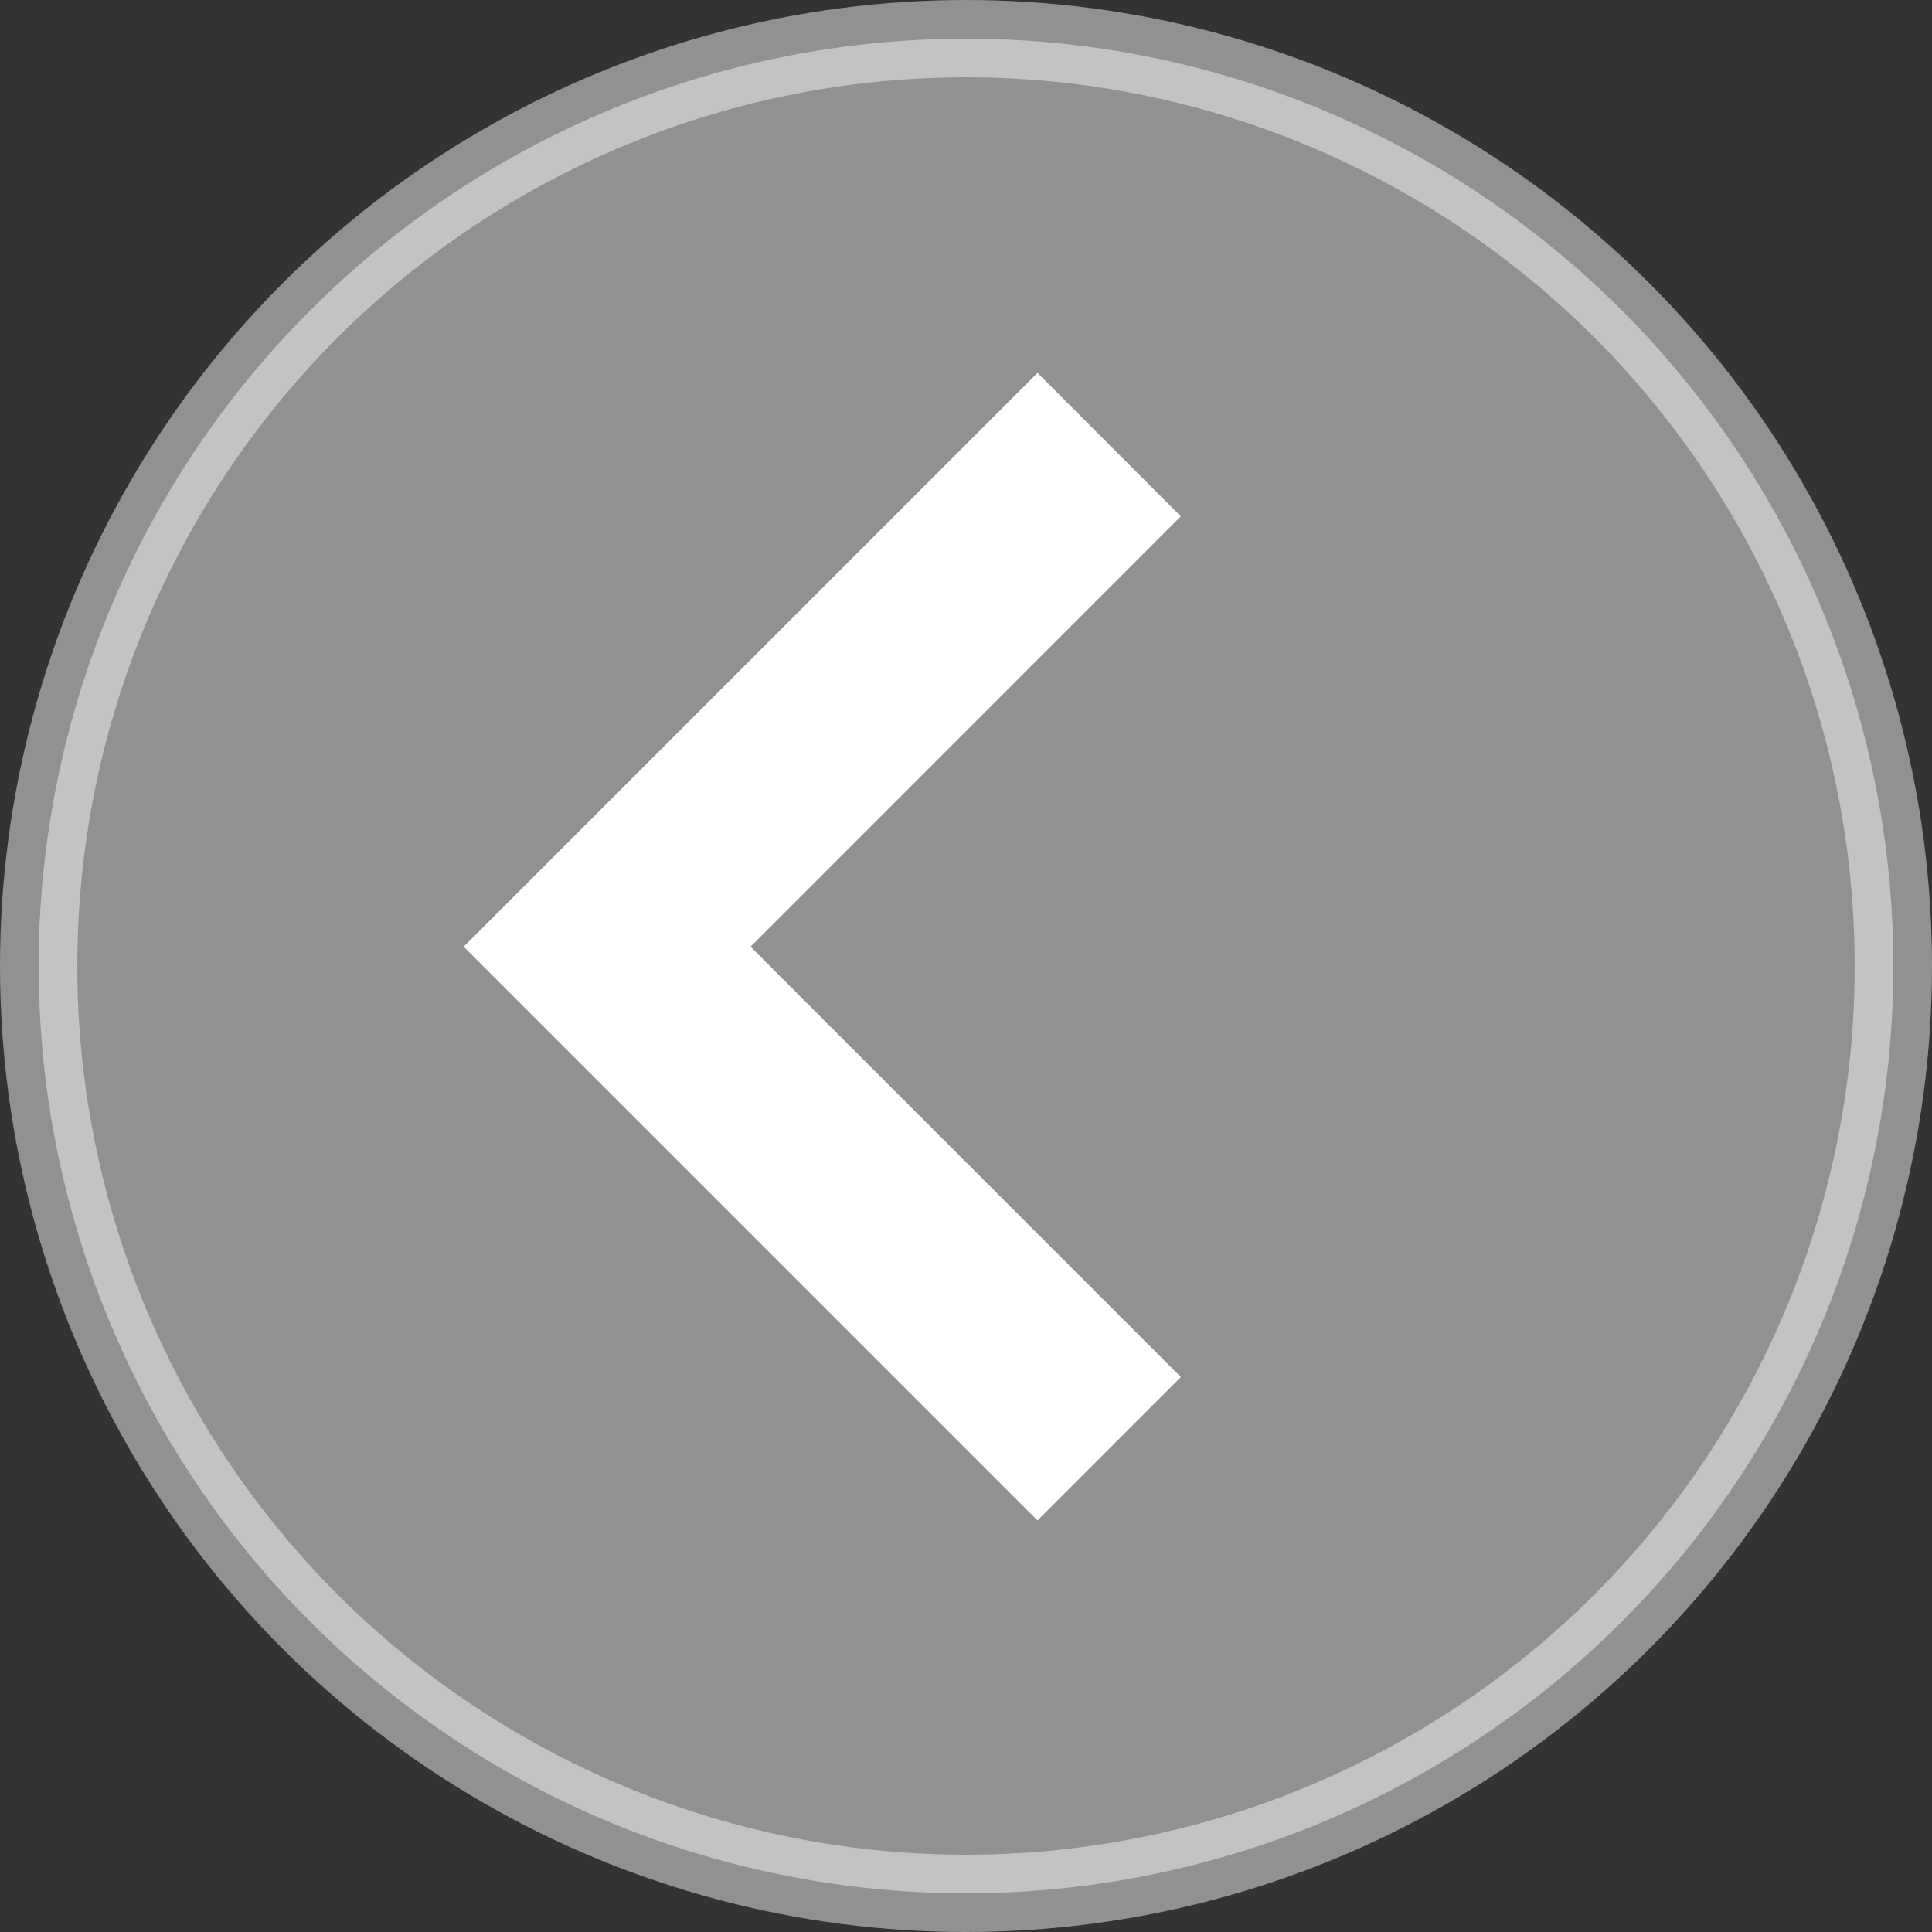 <svg width="50" height="50" viewBox="0 0 50 50" fill="none" xmlns="http://www.w3.org/2000/svg">
<rect x="0" y="0" width="50" height="50" fill="#333333" stroke="none"/>
<circle opacity="0.46" cx="25" cy="25" r="24" fill="white" stroke="white" stroke-width="2"/>
<path d="M19.424 24.5L30.561 35.638L26.85 39.35L12 24.5L26.85 9.65L30.559 13.362L19.424 24.5Z" fill="white"/>
</svg>
